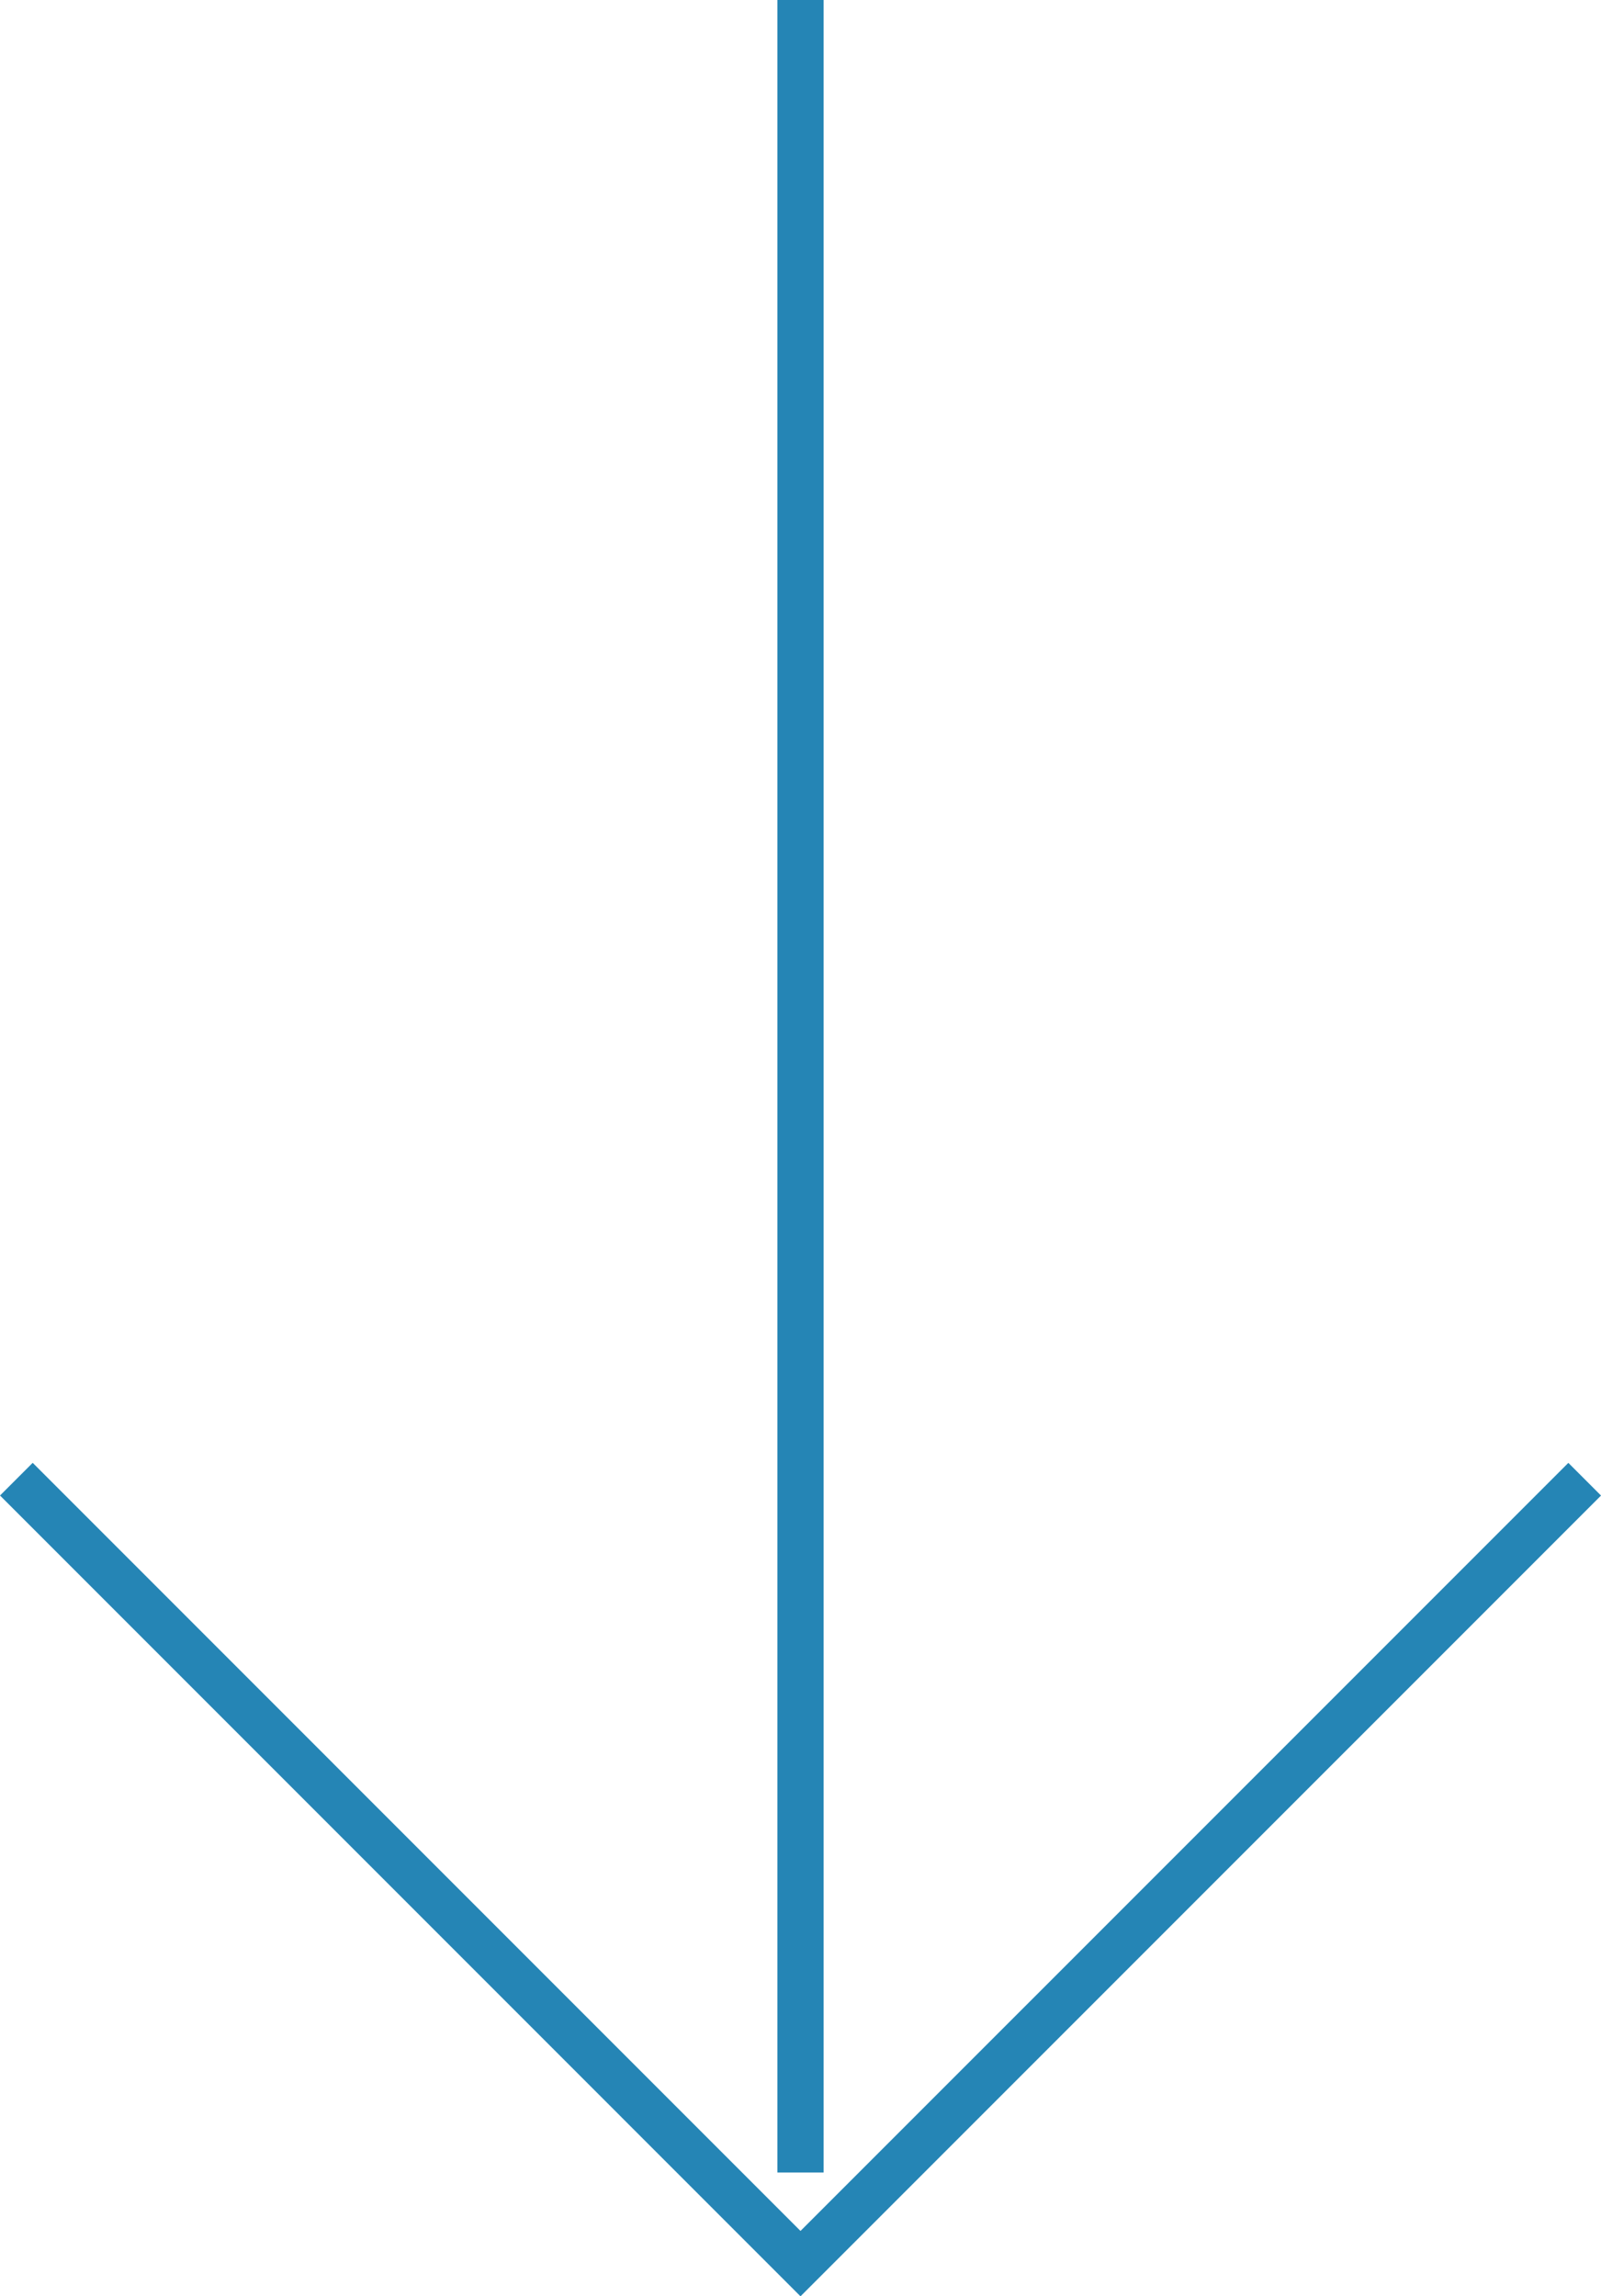 <svg xmlns="http://www.w3.org/2000/svg" viewBox="0 0 34.648 49.678"><title>arrow2</title><line x1="17.324" x2="17.324" y2="47" style="fill:none;stroke:#2585b5;stroke-miterlimit:10"/><polyline points="34.295 32.001 17.324 48.971 0.354 32" style="fill:none;stroke:#2585b5;stroke-miterlimit:10"/></svg>
